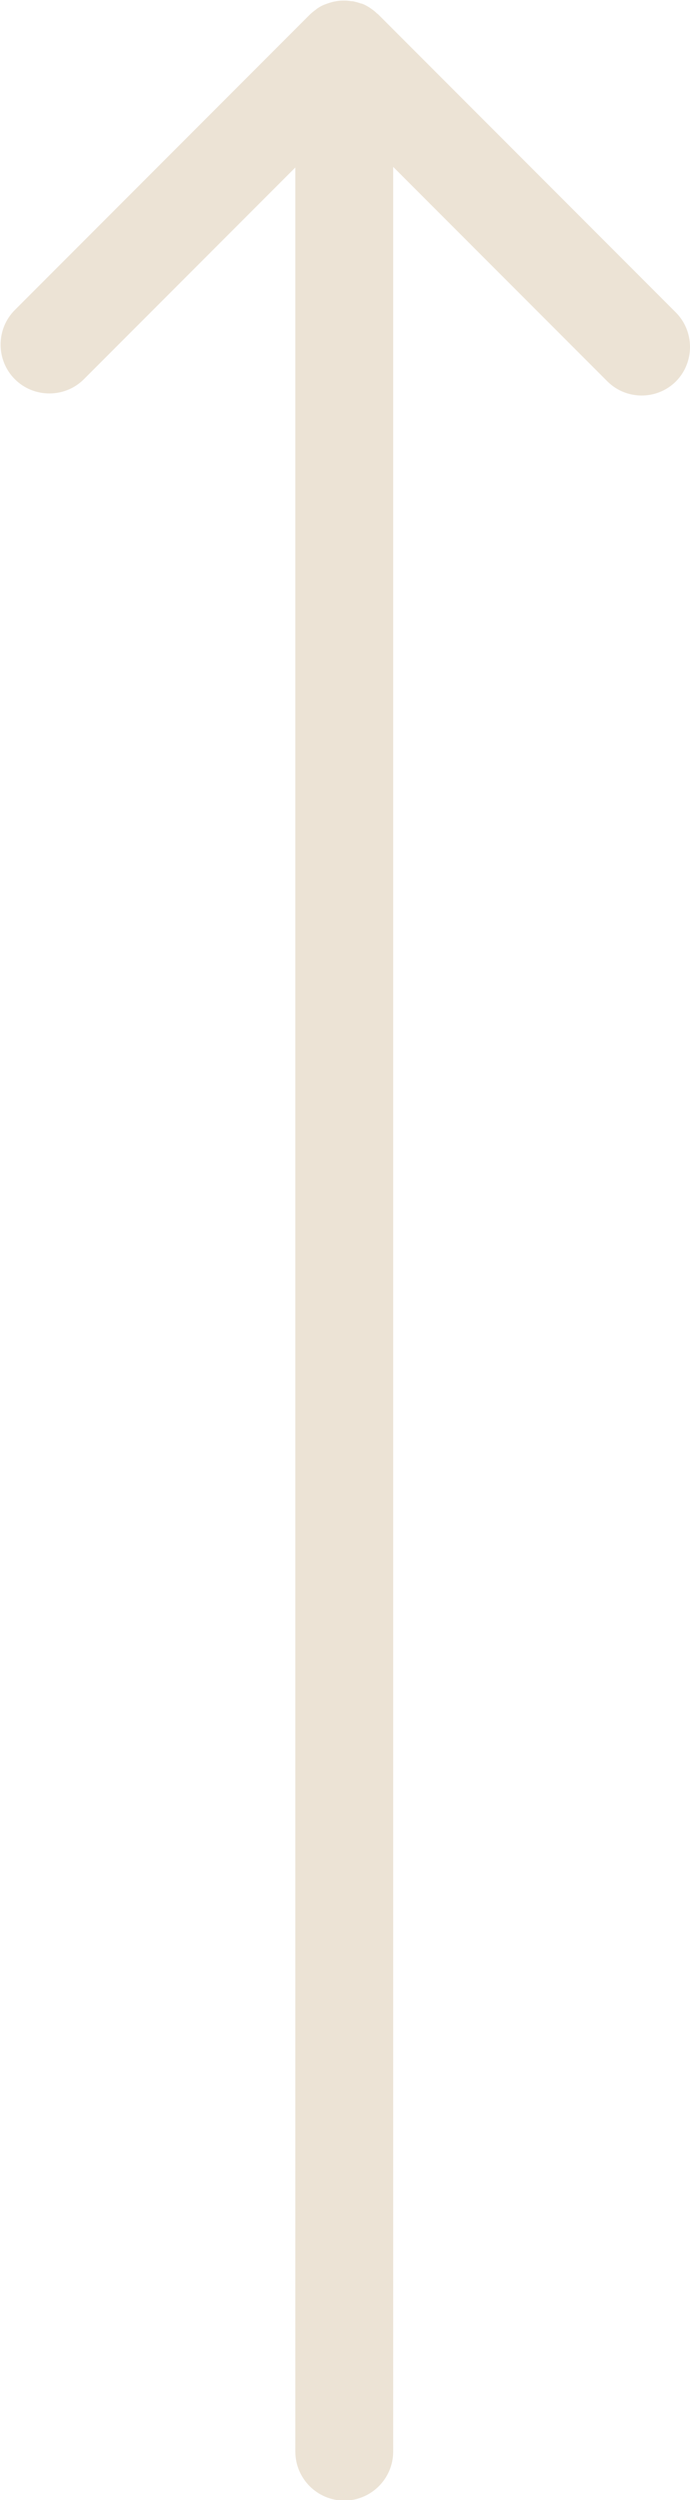 <?xml version="1.0" encoding="utf-8"?>
<!-- Generator: Adobe Illustrator 18.1.0, SVG Export Plug-In . SVG Version: 6.00 Build 0)  -->
<svg version="1.1" id="圖層_1" xmlns="http://www.w3.org/2000/svg" xmlns:xlink="http://www.w3.org/1999/xlink" x="0px" y="0px"
	 viewBox="181.3 0 232.7 841.9" enable-background="new 181.3 0 232.7 841.9" xml:space="preserve">
<path fill="#ECE3D5" d="M409.1,105.1L308.8,4.8c-0.1-0.1-0.3-0.2-0.4-0.3c-0.5-0.5-1.1-1-1.7-1.4c-0.2-0.2-0.5-0.3-0.7-0.5
	c-0.8-0.5-1.6-1-2.5-1.3c0,0,0,0,0,0c-0.1-0.1-0.3-0.1-0.4-0.1c-0.8-0.3-1.6-0.5-2.4-0.7c-0.3-0.1-0.6-0.1-0.9-0.1
	c-0.7-0.1-1.4-0.2-2.1-0.2c-0.3,0-0.5,0-0.8,0c-0.9,0-1.8,0.1-2.7,0.3c0,0-0.1,0-0.1,0c-0.9,0.2-1.9,0.5-2.7,0.8
	c-0.3,0.1-0.5,0.2-0.8,0.3c-0.7,0.3-1.3,0.6-1.9,1c-0.3,0.2-0.5,0.3-0.7,0.5c-0.8,0.6-1.6,1.2-2.3,1.9l-99.4,99.4
	c-6.4,6.4-6.4,16.9,0,23.3c6.4,6.4,16.9,6.4,23.3,0l71.3-71.3v769.2c0,9.1,7.4,16.5,16.5,16.5c9.1,0,16.5-7.4,16.5-16.5V56.2
	l72.2,72.2c3.2,3.2,7.4,4.8,11.6,4.8c4.2,0,8.4-1.6,11.6-4.8C415.6,122,415.6,111.5,409.1,105.1z"/>
</svg>
